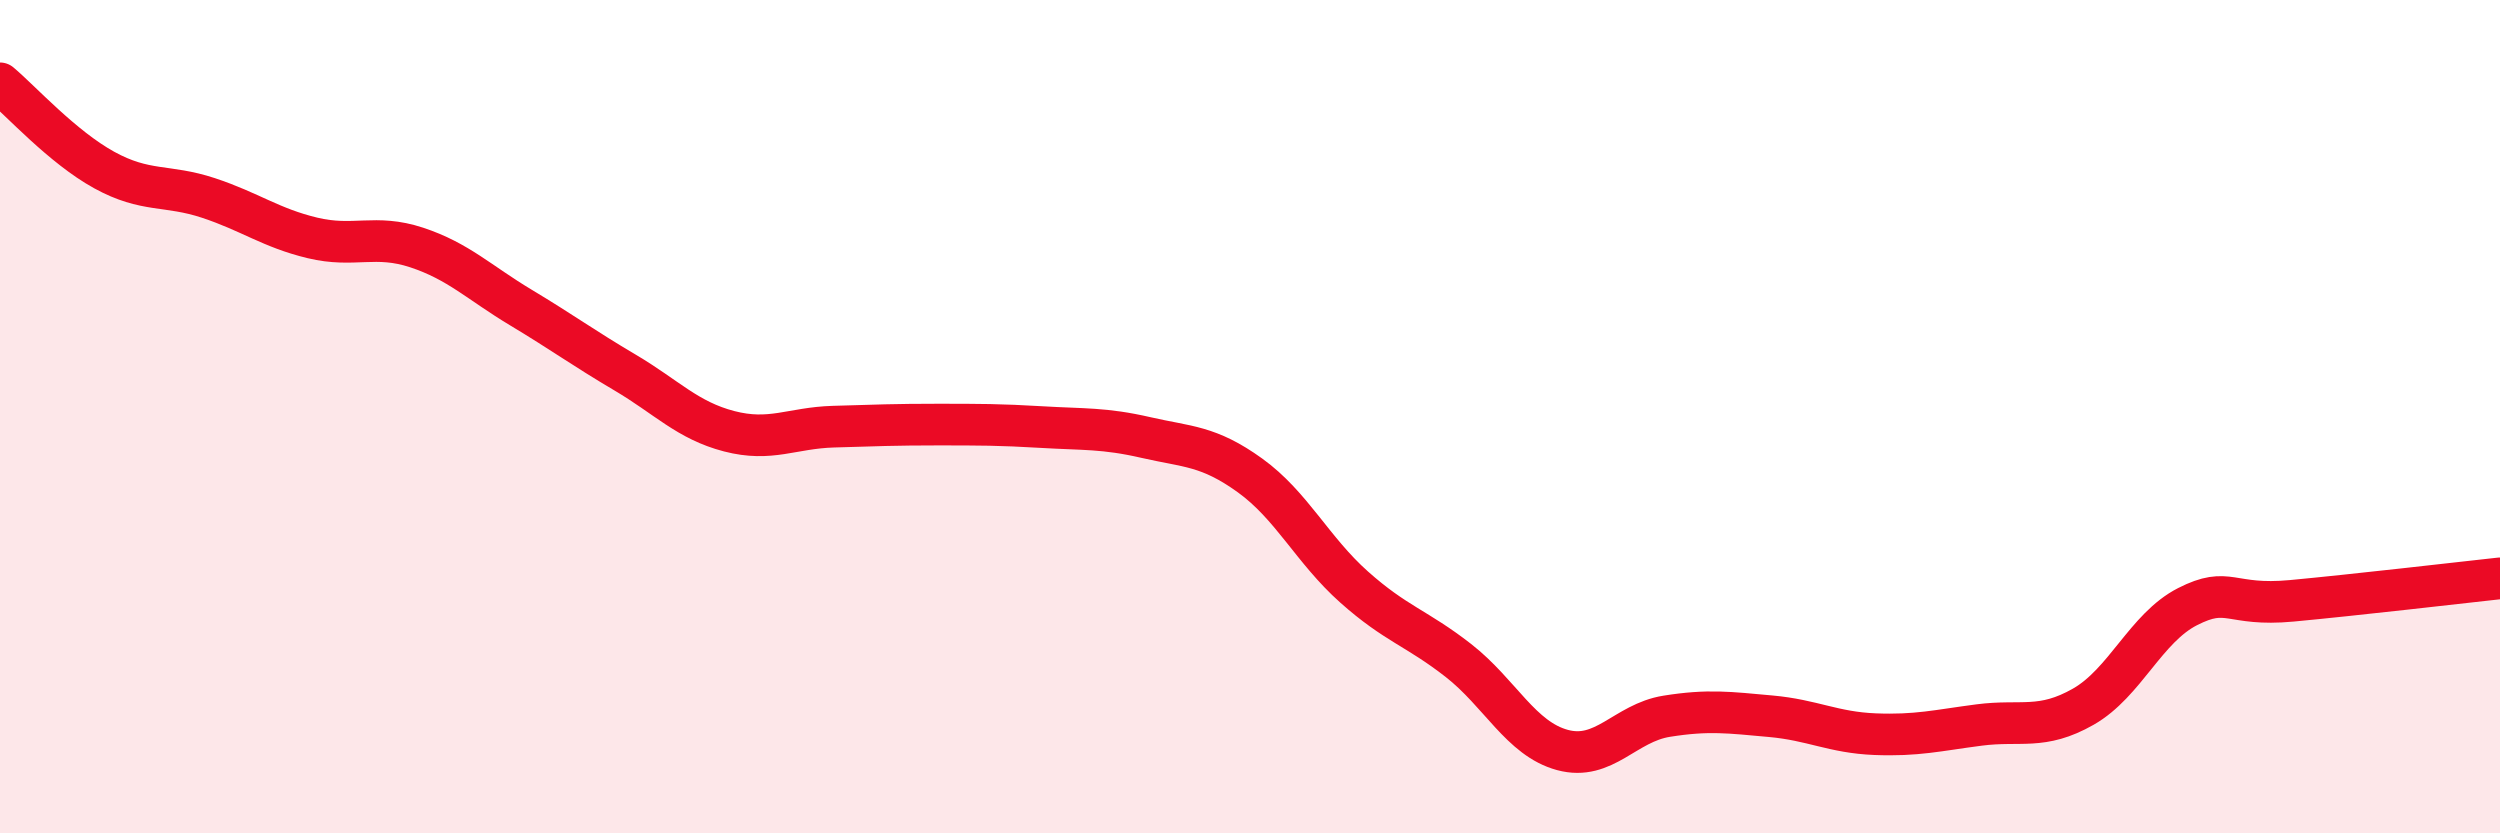 
    <svg width="60" height="20" viewBox="0 0 60 20" xmlns="http://www.w3.org/2000/svg">
      <path
        d="M 0,2 C 0.5,2.42 1.5,3.53 2.5,4.08 C 3.5,4.63 4,4.42 5,4.75 C 6,5.08 6.5,5.47 7.5,5.71 C 8.5,5.95 9,5.61 10,5.94 C 11,6.27 11.5,6.78 12.5,7.38 C 13.5,7.98 14,8.35 15,8.94 C 16,9.53 16.5,10.09 17.5,10.35 C 18.5,10.61 19,10.27 20,10.24 C 21,10.21 21.5,10.19 22.5,10.19 C 23.5,10.19 24,10.19 25,10.25 C 26,10.31 26.5,10.27 27.5,10.5 C 28.5,10.73 29,10.69 30,11.41 C 31,12.13 31.5,13.2 32.5,14.09 C 33.5,14.98 34,15.07 35,15.85 C 36,16.63 36.5,17.73 37.5,18 C 38.5,18.27 39,17.35 40,17.19 C 41,17.03 41.5,17.1 42.5,17.19 C 43.5,17.28 44,17.58 45,17.62 C 46,17.66 46.5,17.53 47.5,17.4 C 48.5,17.27 49,17.53 50,16.96 C 51,16.39 51.5,15.07 52.5,14.56 C 53.5,14.05 53.5,14.56 55,14.42 C 56.5,14.28 59,13.99 60,13.88L60 20L0 20Z"
        fill="#EB0A25"
        opacity="0.1"
        stroke-linecap="round"
        stroke-linejoin="round"
      />
      <path
        d="M 0,2 C 0.5,2.42 1.5,3.53 2.5,4.08 C 3.5,4.63 4,4.42 5,4.75 C 6,5.08 6.5,5.47 7.5,5.71 C 8.5,5.95 9,5.61 10,5.94 C 11,6.27 11.5,6.78 12.5,7.38 C 13.5,7.98 14,8.35 15,8.94 C 16,9.53 16.5,10.09 17.5,10.35 C 18.5,10.61 19,10.27 20,10.24 C 21,10.21 21.5,10.19 22.5,10.19 C 23.5,10.19 24,10.19 25,10.25 C 26,10.31 26.5,10.27 27.5,10.5 C 28.5,10.73 29,10.69 30,11.41 C 31,12.13 31.5,13.2 32.5,14.09 C 33.5,14.98 34,15.07 35,15.85 C 36,16.63 36.5,17.73 37.5,18 C 38.5,18.27 39,17.35 40,17.19 C 41,17.03 41.5,17.1 42.5,17.19 C 43.5,17.28 44,17.58 45,17.62 C 46,17.66 46.5,17.53 47.5,17.4 C 48.5,17.27 49,17.53 50,16.96 C 51,16.39 51.5,15.07 52.5,14.56 C 53.5,14.05 53.5,14.56 55,14.42 C 56.5,14.28 59,13.99 60,13.88"
        stroke="#EB0A25"
        stroke-width="1"
        fill="none"
        stroke-linecap="round"
        stroke-linejoin="round"
      />
    </svg>
  